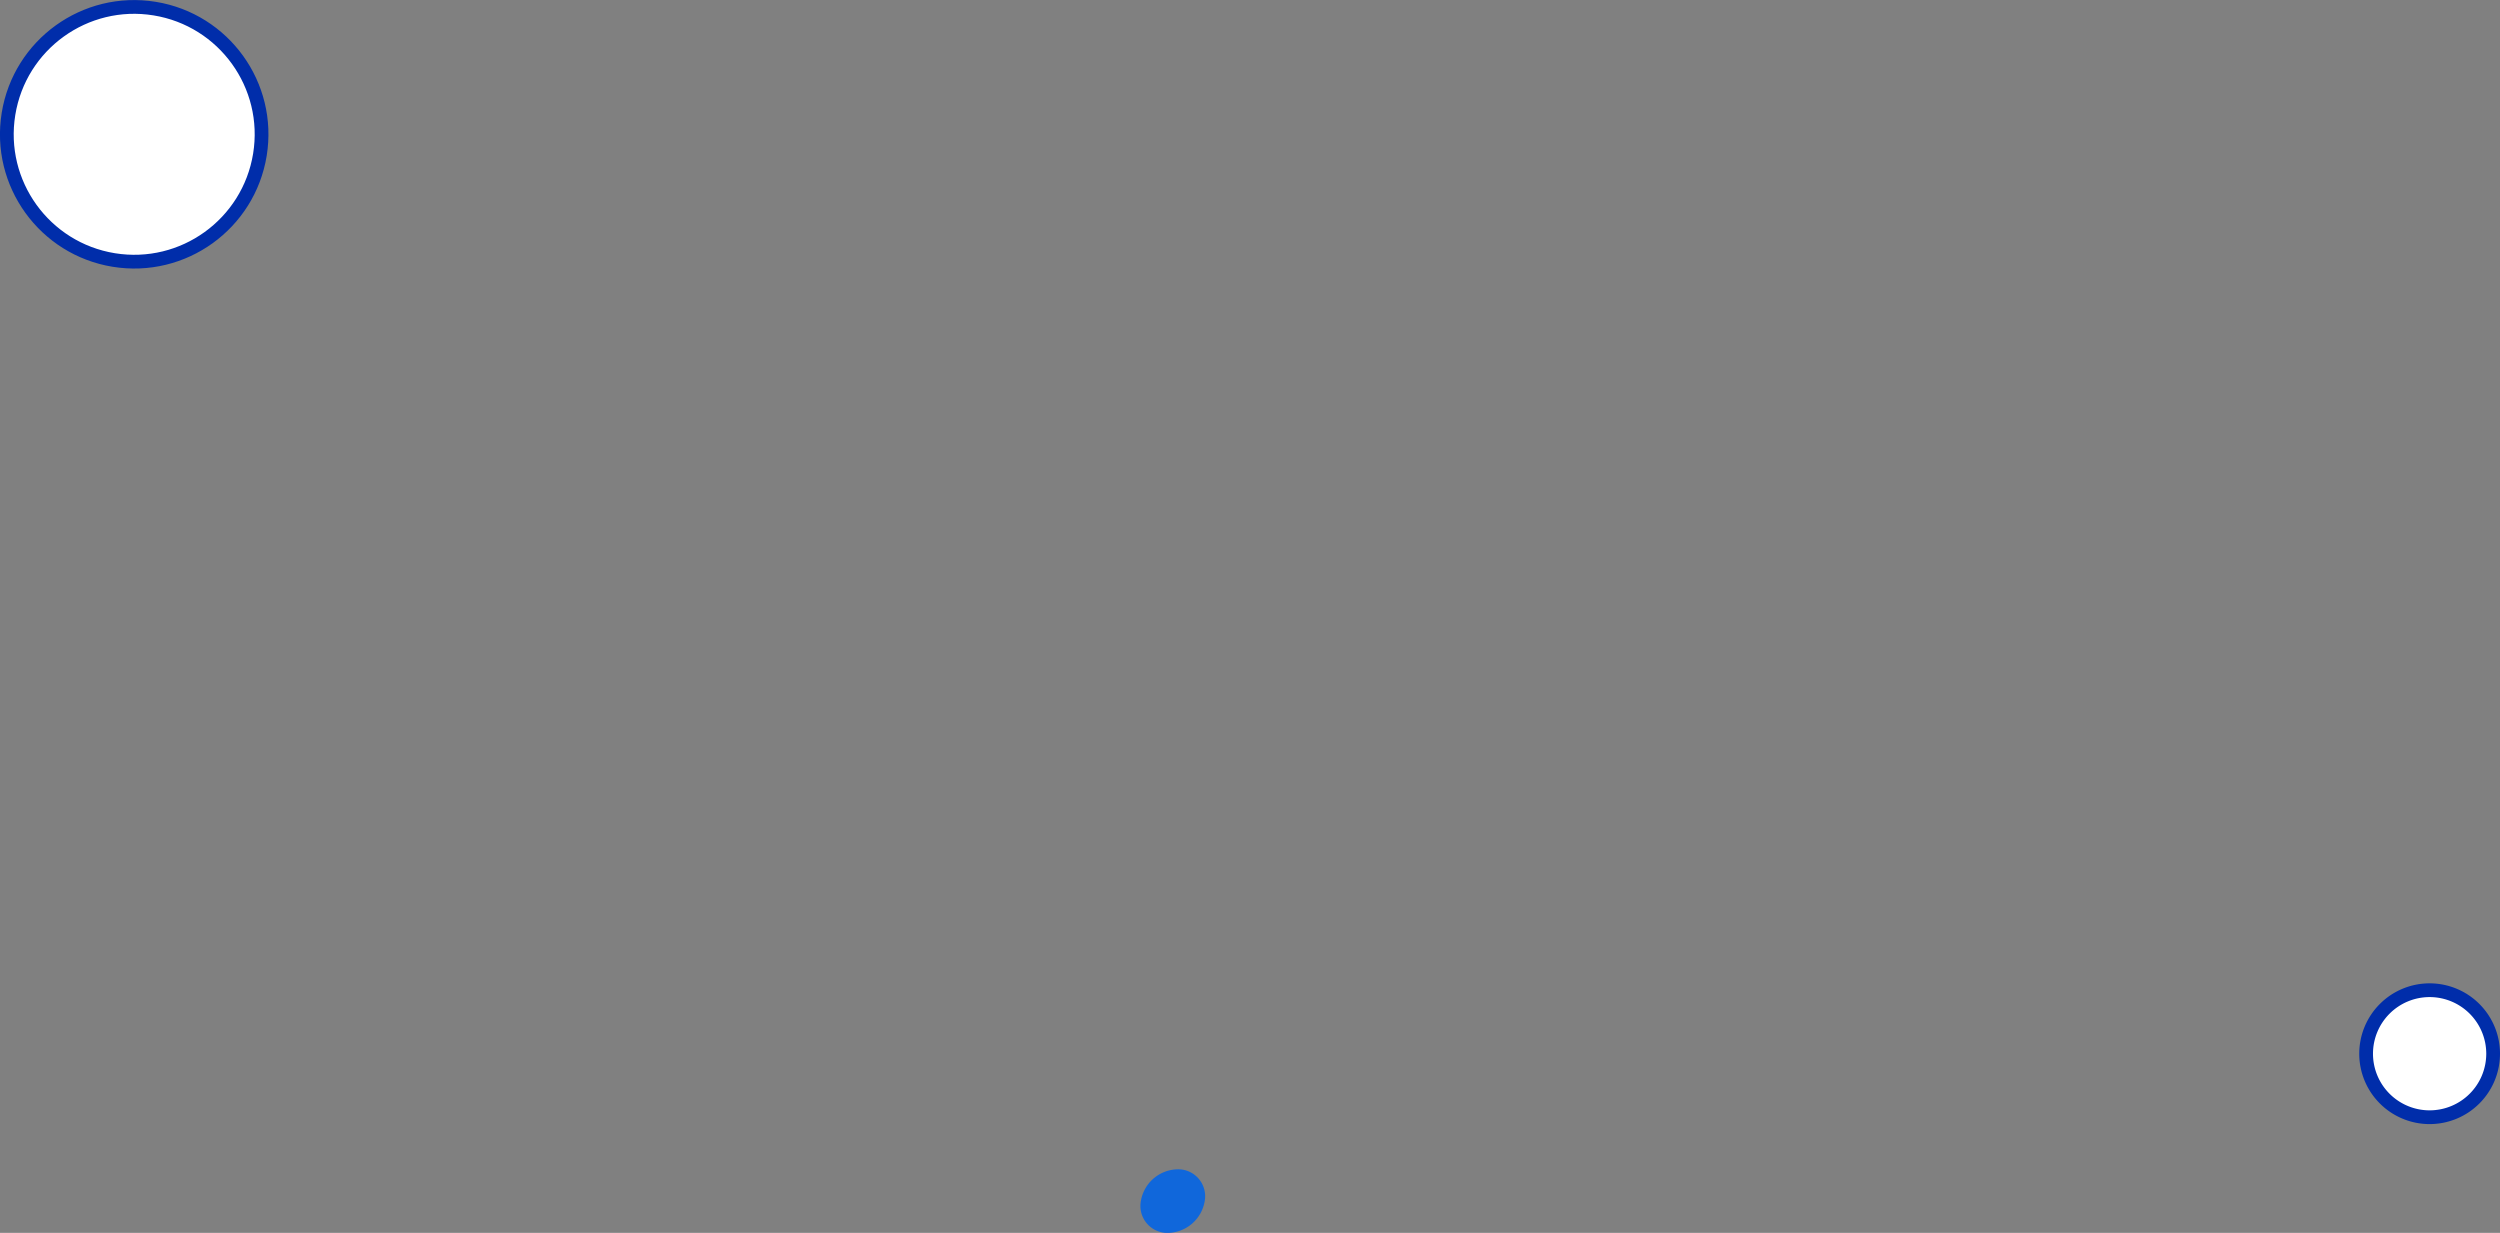 <svg xmlns="http://www.w3.org/2000/svg" viewBox="0 0 363.76 179.39"><rect x="0" y="0" width="363.76" height="179.39" fill="#808080" stroke="none"/><defs><style>.cls-1{fill:#fff;stroke:#002daa;stroke-linecap:round;stroke-miterlimit:10;stroke-width:2px;}.cls-2{fill:#1067db;}</style></defs><g id="Layer_2" data-name="Layer 2"><g id="front_elements" data-name="front elements"><path class="cls-1" d="M362.76,153.31a9.24,9.24,0,1,1-9.23-9.23A9.24,9.24,0,0,1,362.76,153.31Z"/><circle class="cls-1" cx="19.53" cy="19.53" r="18.53" transform="translate(-2.88 35.69) rotate(-80.78)"/><path class="cls-2" d="M166,174.76a5.53,5.53,0,0,1,5.29-4.62,3.92,3.92,0,0,1,4,4.62,5.53,5.53,0,0,1-5.29,4.63A3.92,3.92,0,0,1,166,174.76Z"/></g></g></svg>
